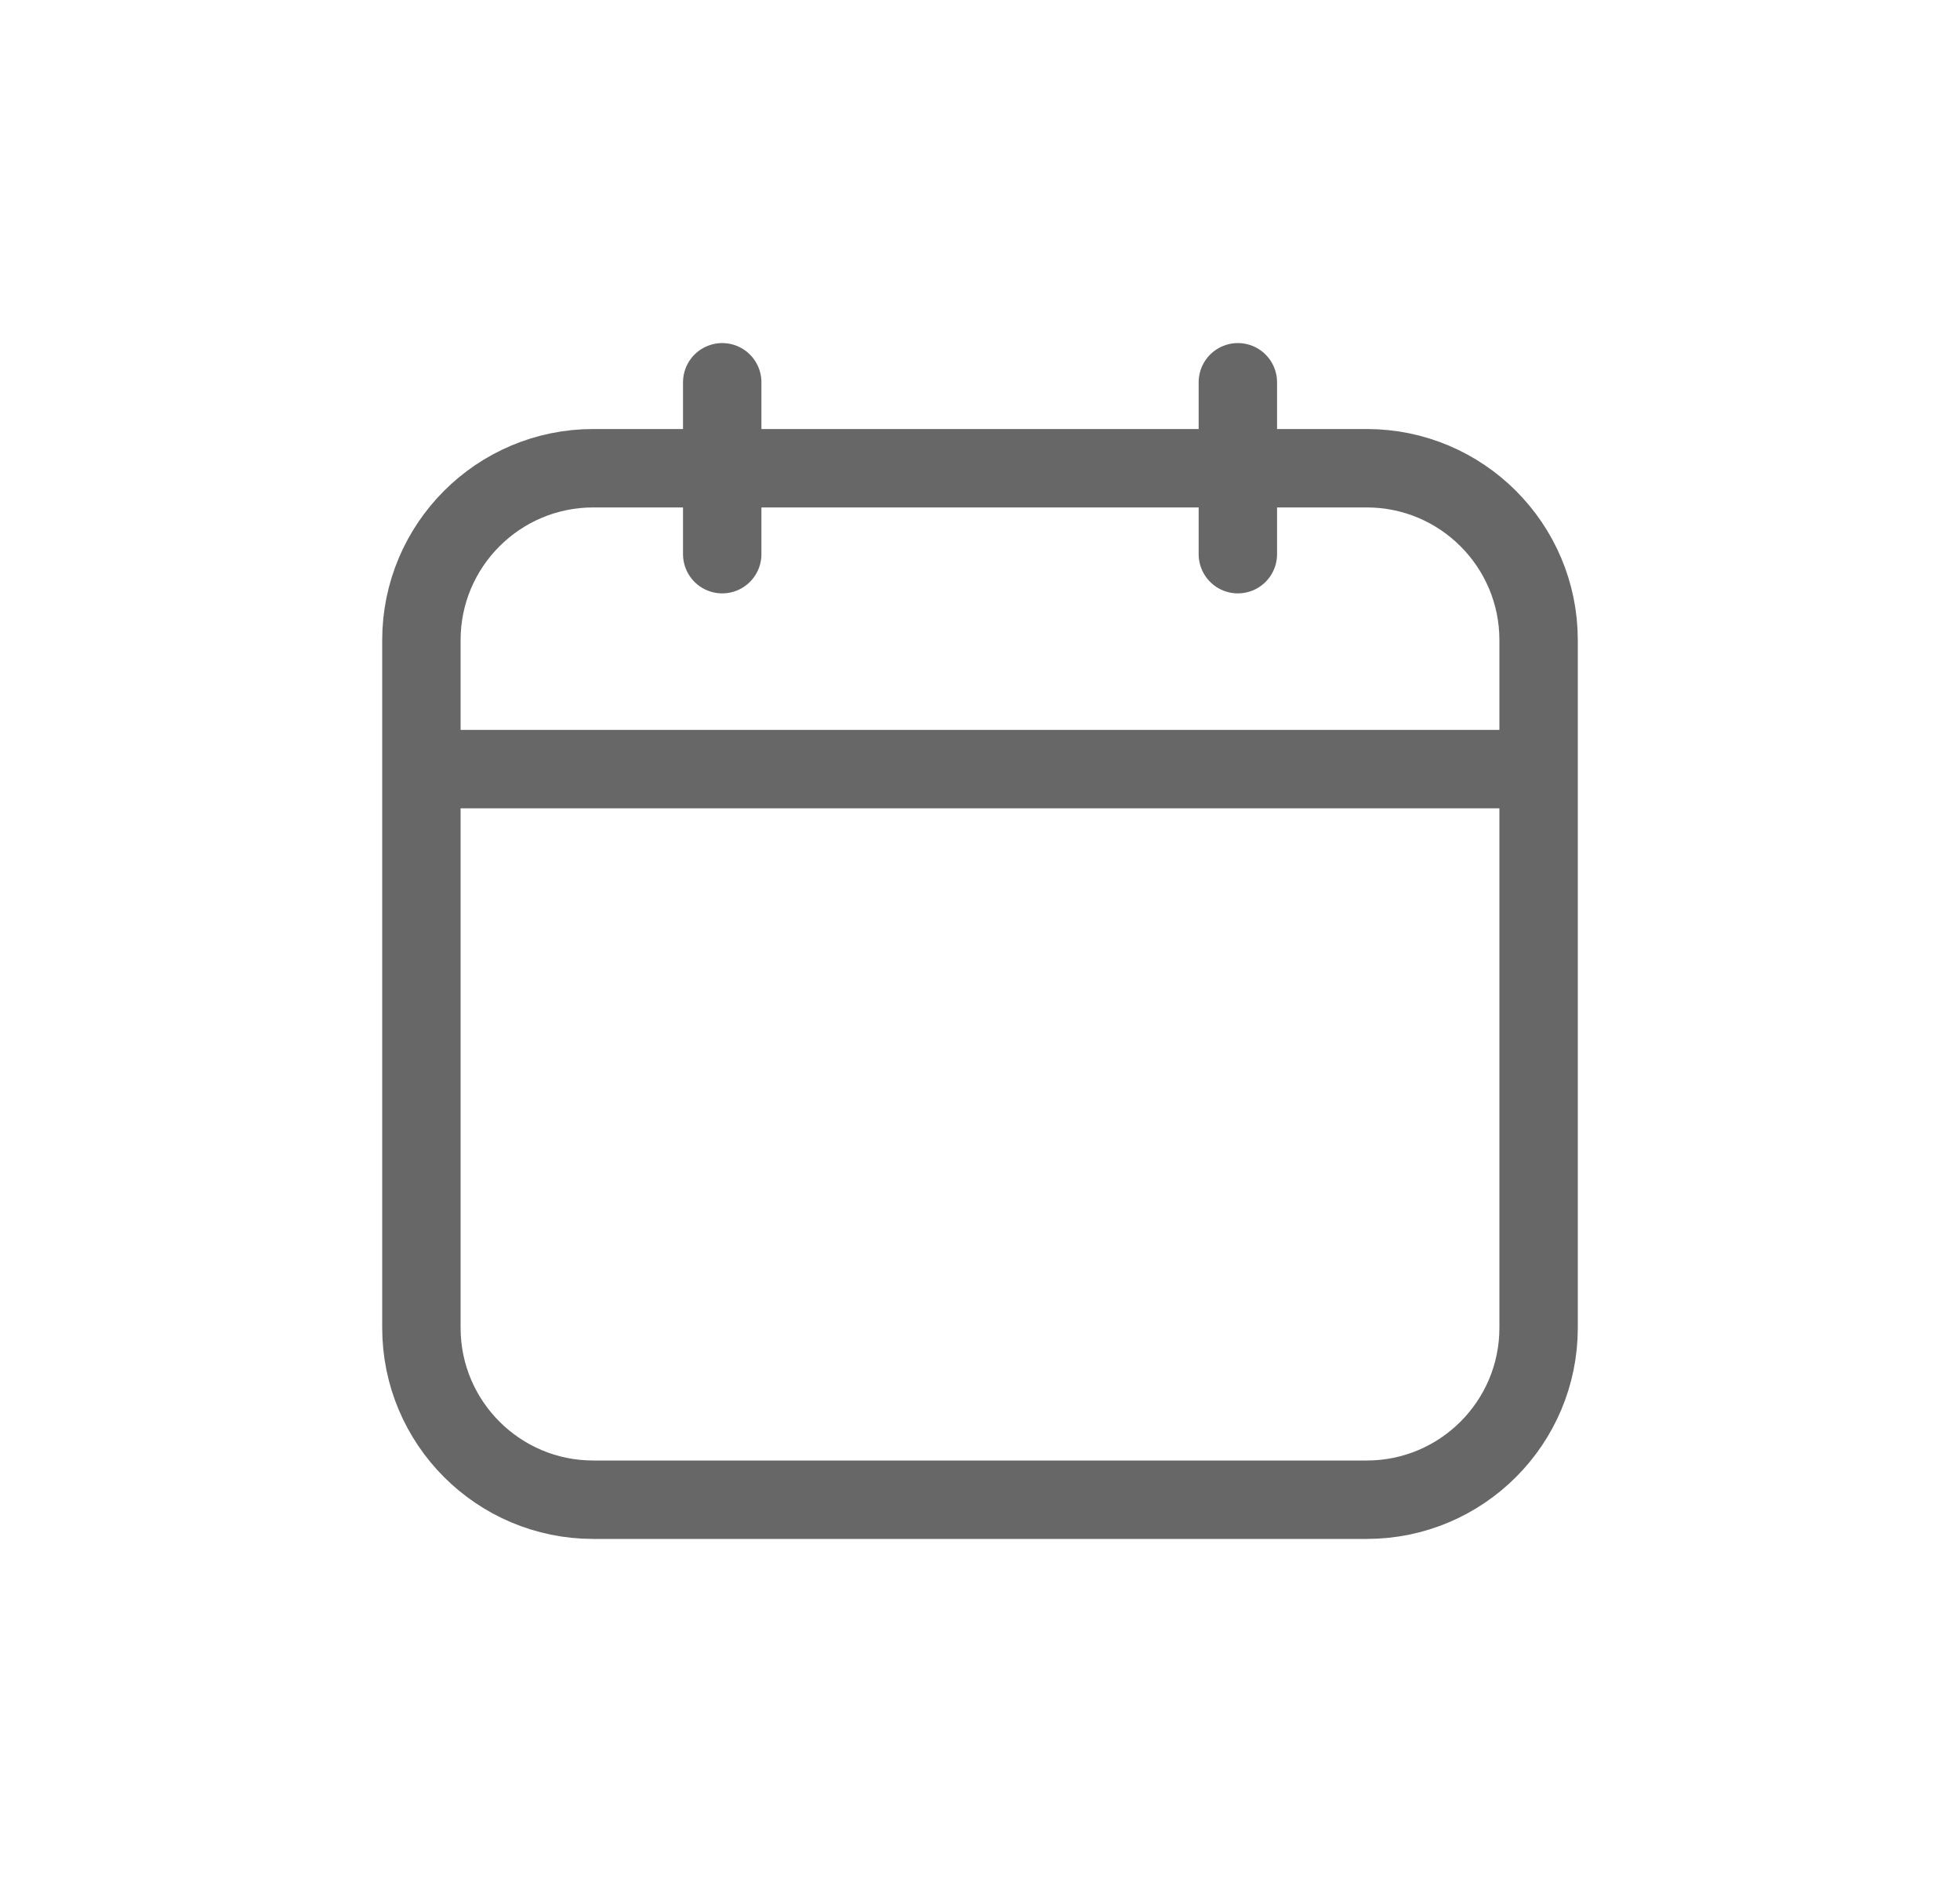 <svg width="25" height="24" viewBox="0 0 25 24" fill="none" xmlns="http://www.w3.org/2000/svg">
<path d="M19.625 9.808H5.375M9.212 7.067V4.875M15.789 7.067L15.789 4.875M5.375 8.163L5.375 16.933C5.375 18.143 6.357 19.125 7.567 19.125L17.433 19.125C18.643 19.125 19.625 18.143 19.625 16.933V8.163C19.625 6.953 18.643 5.971 17.433 5.971L7.567 5.971C6.357 5.971 5.375 6.953 5.375 8.163Z" stroke="#676768" stroke-linecap="round" stroke-linejoin="round"/>
</svg>

